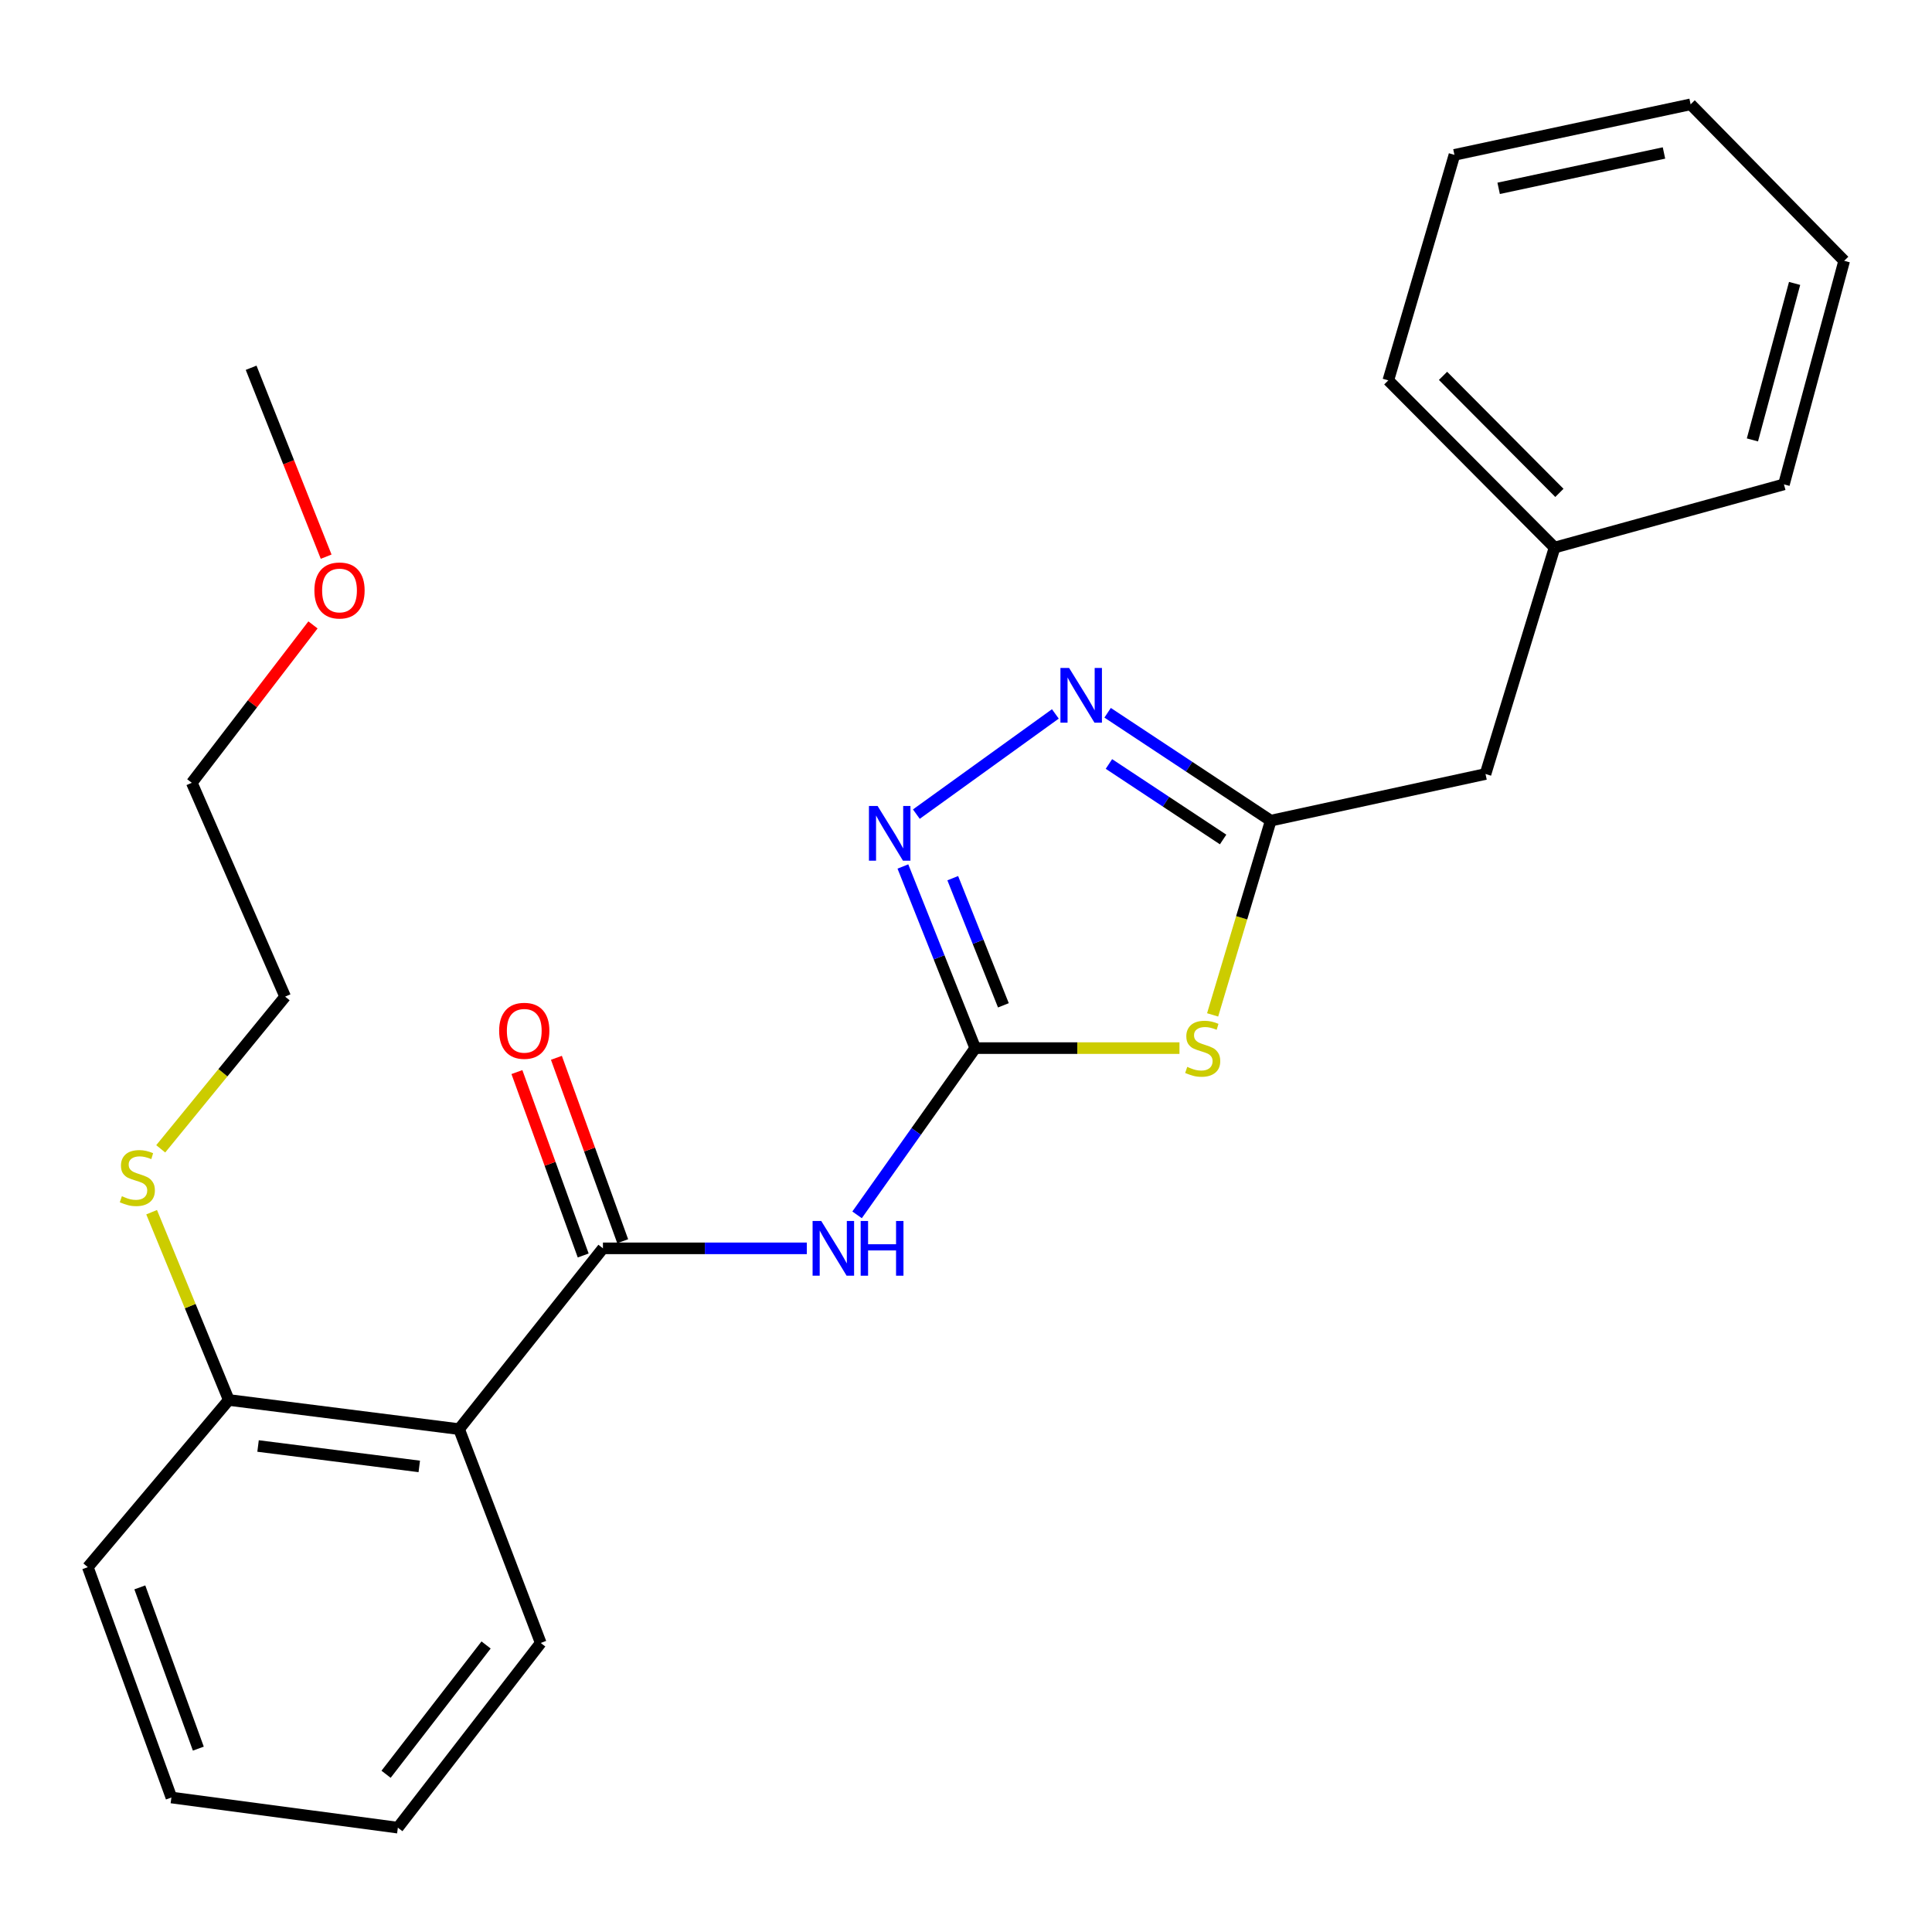<?xml version='1.0' encoding='iso-8859-1'?>
<svg version='1.1' baseProfile='full'
              xmlns='http://www.w3.org/2000/svg'
                      xmlns:rdkit='http://www.rdkit.org/xml'
                      xmlns:xlink='http://www.w3.org/1999/xlink'
                  xml:space='preserve'
width='1000px' height='1000px' viewBox='0 0 1000 1000'>
<!-- END OF HEADER -->
<rect style='opacity:1.0;fill:#FFFFFF;stroke:none' width='1000' height='1000' x='0' y='0'> </rect>
<path class='bond-0' d='M 504.781,542.5 L 557.636,542.5' style='fill:none;fill-rule:evenodd;stroke:#000000;stroke-width:6px;stroke-linecap:butt;stroke-linejoin:miter;stroke-opacity:1' />
<path class='bond-0' d='M 557.636,542.5 L 610.49,542.5' style='fill:none;fill-rule:evenodd;stroke:#CCCC00;stroke-width:6px;stroke-linecap:butt;stroke-linejoin:miter;stroke-opacity:1' />
<path class='bond-2' d='M 504.781,542.5 L 474.201,585.653' style='fill:none;fill-rule:evenodd;stroke:#000000;stroke-width:6px;stroke-linecap:butt;stroke-linejoin:miter;stroke-opacity:1' />
<path class='bond-2' d='M 474.201,585.653 L 443.621,628.807' style='fill:none;fill-rule:evenodd;stroke:#0000FF;stroke-width:6px;stroke-linecap:butt;stroke-linejoin:miter;stroke-opacity:1' />
<path class='bond-3' d='M 504.781,542.5 L 486.059,495.494' style='fill:none;fill-rule:evenodd;stroke:#000000;stroke-width:6px;stroke-linecap:butt;stroke-linejoin:miter;stroke-opacity:1' />
<path class='bond-3' d='M 486.059,495.494 L 467.337,448.487' style='fill:none;fill-rule:evenodd;stroke:#0000FF;stroke-width:6px;stroke-linecap:butt;stroke-linejoin:miter;stroke-opacity:1' />
<path class='bond-3' d='M 519.355,520.357 L 506.25,487.452' style='fill:none;fill-rule:evenodd;stroke:#000000;stroke-width:6px;stroke-linecap:butt;stroke-linejoin:miter;stroke-opacity:1' />
<path class='bond-3' d='M 506.25,487.452 L 493.145,454.548' style='fill:none;fill-rule:evenodd;stroke:#0000FF;stroke-width:6px;stroke-linecap:butt;stroke-linejoin:miter;stroke-opacity:1' />
<path class='bond-5' d='M 627.657,525.308 L 642.695,475.038' style='fill:none;fill-rule:evenodd;stroke:#CCCC00;stroke-width:6px;stroke-linecap:butt;stroke-linejoin:miter;stroke-opacity:1' />
<path class='bond-5' d='M 642.695,475.038 L 657.733,424.768' style='fill:none;fill-rule:evenodd;stroke:#000000;stroke-width:6px;stroke-linecap:butt;stroke-linejoin:miter;stroke-opacity:1' />
<path class='bond-1' d='M 312.082,646.142 L 364.848,646.142' style='fill:none;fill-rule:evenodd;stroke:#000000;stroke-width:6px;stroke-linecap:butt;stroke-linejoin:miter;stroke-opacity:1' />
<path class='bond-1' d='M 364.848,646.142 L 417.614,646.142' style='fill:none;fill-rule:evenodd;stroke:#0000FF;stroke-width:6px;stroke-linecap:butt;stroke-linejoin:miter;stroke-opacity:1' />
<path class='bond-6' d='M 312.082,646.142 L 237.622,739.715' style='fill:none;fill-rule:evenodd;stroke:#000000;stroke-width:6px;stroke-linecap:butt;stroke-linejoin:miter;stroke-opacity:1' />
<path class='bond-8' d='M 322.302,642.449 L 305.148,594.984' style='fill:none;fill-rule:evenodd;stroke:#000000;stroke-width:6px;stroke-linecap:butt;stroke-linejoin:miter;stroke-opacity:1' />
<path class='bond-8' d='M 305.148,594.984 L 287.993,547.519' style='fill:none;fill-rule:evenodd;stroke:#FF0000;stroke-width:6px;stroke-linecap:butt;stroke-linejoin:miter;stroke-opacity:1' />
<path class='bond-8' d='M 301.863,649.836 L 284.708,602.371' style='fill:none;fill-rule:evenodd;stroke:#000000;stroke-width:6px;stroke-linecap:butt;stroke-linejoin:miter;stroke-opacity:1' />
<path class='bond-8' d='M 284.708,602.371 L 267.554,554.906' style='fill:none;fill-rule:evenodd;stroke:#FF0000;stroke-width:6px;stroke-linecap:butt;stroke-linejoin:miter;stroke-opacity:1' />
<path class='bond-4' d='M 474.301,421.391 L 546.251,369.521' style='fill:none;fill-rule:evenodd;stroke:#0000FF;stroke-width:6px;stroke-linecap:butt;stroke-linejoin:miter;stroke-opacity:1' />
<path class='bond-25' d='M 573.302,368.93 L 615.517,396.849' style='fill:none;fill-rule:evenodd;stroke:#0000FF;stroke-width:6px;stroke-linecap:butt;stroke-linejoin:miter;stroke-opacity:1' />
<path class='bond-25' d='M 615.517,396.849 L 657.733,424.768' style='fill:none;fill-rule:evenodd;stroke:#000000;stroke-width:6px;stroke-linecap:butt;stroke-linejoin:miter;stroke-opacity:1' />
<path class='bond-25' d='M 573.978,395.433 L 603.529,414.976' style='fill:none;fill-rule:evenodd;stroke:#0000FF;stroke-width:6px;stroke-linecap:butt;stroke-linejoin:miter;stroke-opacity:1' />
<path class='bond-25' d='M 603.529,414.976 L 633.08,434.519' style='fill:none;fill-rule:evenodd;stroke:#000000;stroke-width:6px;stroke-linecap:butt;stroke-linejoin:miter;stroke-opacity:1' />
<path class='bond-9' d='M 657.733,424.768 L 768.897,400.62' style='fill:none;fill-rule:evenodd;stroke:#000000;stroke-width:6px;stroke-linecap:butt;stroke-linejoin:miter;stroke-opacity:1' />
<path class='bond-7' d='M 237.622,739.715 L 118.417,724.623' style='fill:none;fill-rule:evenodd;stroke:#000000;stroke-width:6px;stroke-linecap:butt;stroke-linejoin:miter;stroke-opacity:1' />
<path class='bond-7' d='M 217.012,759.012 L 133.568,748.447' style='fill:none;fill-rule:evenodd;stroke:#000000;stroke-width:6px;stroke-linecap:butt;stroke-linejoin:miter;stroke-opacity:1' />
<path class='bond-11' d='M 237.622,739.715 L 279.881,850.396' style='fill:none;fill-rule:evenodd;stroke:#000000;stroke-width:6px;stroke-linecap:butt;stroke-linejoin:miter;stroke-opacity:1' />
<path class='bond-10' d='M 118.417,724.623 L 98.449,676.027' style='fill:none;fill-rule:evenodd;stroke:#000000;stroke-width:6px;stroke-linecap:butt;stroke-linejoin:miter;stroke-opacity:1' />
<path class='bond-10' d='M 98.449,676.027 L 78.481,627.431' style='fill:none;fill-rule:evenodd;stroke:#CCCC00;stroke-width:6px;stroke-linecap:butt;stroke-linejoin:miter;stroke-opacity:1' />
<path class='bond-14' d='M 118.417,724.623 L 45.455,811.156' style='fill:none;fill-rule:evenodd;stroke:#000000;stroke-width:6px;stroke-linecap:butt;stroke-linejoin:miter;stroke-opacity:1' />
<path class='bond-12' d='M 768.897,400.62 L 804.636,283.419' style='fill:none;fill-rule:evenodd;stroke:#000000;stroke-width:6px;stroke-linecap:butt;stroke-linejoin:miter;stroke-opacity:1' />
<path class='bond-15' d='M 83.189,594.633 L 115.388,555.243' style='fill:none;fill-rule:evenodd;stroke:#CCCC00;stroke-width:6px;stroke-linecap:butt;stroke-linejoin:miter;stroke-opacity:1' />
<path class='bond-15' d='M 115.388,555.243 L 147.588,515.853' style='fill:none;fill-rule:evenodd;stroke:#000000;stroke-width:6px;stroke-linecap:butt;stroke-linejoin:miter;stroke-opacity:1' />
<path class='bond-20' d='M 279.881,850.396 L 205.929,945.997' style='fill:none;fill-rule:evenodd;stroke:#000000;stroke-width:6px;stroke-linecap:butt;stroke-linejoin:miter;stroke-opacity:1' />
<path class='bond-20' d='M 251.598,851.439 L 199.831,918.36' style='fill:none;fill-rule:evenodd;stroke:#000000;stroke-width:6px;stroke-linecap:butt;stroke-linejoin:miter;stroke-opacity:1' />
<path class='bond-17' d='M 804.636,283.419 L 718.586,196.885' style='fill:none;fill-rule:evenodd;stroke:#000000;stroke-width:6px;stroke-linecap:butt;stroke-linejoin:miter;stroke-opacity:1' />
<path class='bond-17' d='M 807.139,255.114 L 746.904,194.541' style='fill:none;fill-rule:evenodd;stroke:#000000;stroke-width:6px;stroke-linecap:butt;stroke-linejoin:miter;stroke-opacity:1' />
<path class='bond-18' d='M 804.636,283.419 L 923.359,250.711' style='fill:none;fill-rule:evenodd;stroke:#000000;stroke-width:6px;stroke-linecap:butt;stroke-linejoin:miter;stroke-opacity:1' />
<path class='bond-13' d='M 161.995,323.45 L 130.638,364.311' style='fill:none;fill-rule:evenodd;stroke:#FF0000;stroke-width:6px;stroke-linecap:butt;stroke-linejoin:miter;stroke-opacity:1' />
<path class='bond-13' d='M 130.638,364.311 L 99.28,405.172' style='fill:none;fill-rule:evenodd;stroke:#000000;stroke-width:6px;stroke-linecap:butt;stroke-linejoin:miter;stroke-opacity:1' />
<path class='bond-19' d='M 168.814,288.131 L 149.399,239.242' style='fill:none;fill-rule:evenodd;stroke:#FF0000;stroke-width:6px;stroke-linecap:butt;stroke-linejoin:miter;stroke-opacity:1' />
<path class='bond-19' d='M 149.399,239.242 L 129.984,190.353' style='fill:none;fill-rule:evenodd;stroke:#000000;stroke-width:6px;stroke-linecap:butt;stroke-linejoin:miter;stroke-opacity:1' />
<path class='bond-26' d='M 45.455,811.156 L 88.715,930.386' style='fill:none;fill-rule:evenodd;stroke:#000000;stroke-width:6px;stroke-linecap:butt;stroke-linejoin:miter;stroke-opacity:1' />
<path class='bond-26' d='M 72.373,821.628 L 102.656,905.089' style='fill:none;fill-rule:evenodd;stroke:#000000;stroke-width:6px;stroke-linecap:butt;stroke-linejoin:miter;stroke-opacity:1' />
<path class='bond-16' d='M 147.588,515.853 L 99.28,405.172' style='fill:none;fill-rule:evenodd;stroke:#000000;stroke-width:6px;stroke-linecap:butt;stroke-linejoin:miter;stroke-opacity:1' />
<path class='bond-23' d='M 718.586,196.885 L 752.815,80.155' style='fill:none;fill-rule:evenodd;stroke:#000000;stroke-width:6px;stroke-linecap:butt;stroke-linejoin:miter;stroke-opacity:1' />
<path class='bond-22' d='M 923.359,250.711 L 954.545,134.994' style='fill:none;fill-rule:evenodd;stroke:#000000;stroke-width:6px;stroke-linecap:butt;stroke-linejoin:miter;stroke-opacity:1' />
<path class='bond-22' d='M 907.052,227.698 L 928.883,146.696' style='fill:none;fill-rule:evenodd;stroke:#000000;stroke-width:6px;stroke-linecap:butt;stroke-linejoin:miter;stroke-opacity:1' />
<path class='bond-21' d='M 205.929,945.997 L 88.715,930.386' style='fill:none;fill-rule:evenodd;stroke:#000000;stroke-width:6px;stroke-linecap:butt;stroke-linejoin:miter;stroke-opacity:1' />
<path class='bond-24' d='M 954.545,134.994 L 875.063,54.003' style='fill:none;fill-rule:evenodd;stroke:#000000;stroke-width:6px;stroke-linecap:butt;stroke-linejoin:miter;stroke-opacity:1' />
<path class='bond-27' d='M 752.815,80.155 L 875.063,54.003' style='fill:none;fill-rule:evenodd;stroke:#000000;stroke-width:6px;stroke-linecap:butt;stroke-linejoin:miter;stroke-opacity:1' />
<path class='bond-27' d='M 775.699,97.484 L 861.272,79.178' style='fill:none;fill-rule:evenodd;stroke:#000000;stroke-width:6px;stroke-linecap:butt;stroke-linejoin:miter;stroke-opacity:1' />
<path  class='atom-1' d='M 614.514 552.22
Q 614.834 552.34, 616.154 552.9
Q 617.474 553.46, 618.914 553.82
Q 620.394 554.14, 621.834 554.14
Q 624.514 554.14, 626.074 552.86
Q 627.634 551.54, 627.634 549.26
Q 627.634 547.7, 626.834 546.74
Q 626.074 545.78, 624.874 545.26
Q 623.674 544.74, 621.674 544.14
Q 619.154 543.38, 617.634 542.66
Q 616.154 541.94, 615.074 540.42
Q 614.034 538.9, 614.034 536.34
Q 614.034 532.78, 616.434 530.58
Q 618.874 528.38, 623.674 528.38
Q 626.954 528.38, 630.674 529.94
L 629.754 533.02
Q 626.354 531.62, 623.794 531.62
Q 621.034 531.62, 619.514 532.78
Q 617.994 533.9, 618.034 535.86
Q 618.034 537.38, 618.794 538.3
Q 619.594 539.22, 620.714 539.74
Q 621.874 540.26, 623.794 540.86
Q 626.354 541.66, 627.874 542.46
Q 629.394 543.26, 630.474 544.9
Q 631.594 546.5, 631.594 549.26
Q 631.594 553.18, 628.954 555.3
Q 626.354 557.38, 621.994 557.38
Q 619.474 557.38, 617.554 556.82
Q 615.674 556.3, 613.434 555.38
L 614.514 552.22
' fill='#CCCC00'/>
<path  class='atom-3' d='M 425.076 631.982
L 434.356 646.982
Q 435.276 648.462, 436.756 651.142
Q 438.236 653.822, 438.316 653.982
L 438.316 631.982
L 442.076 631.982
L 442.076 660.302
L 438.196 660.302
L 428.236 643.902
Q 427.076 641.982, 425.836 639.782
Q 424.636 637.582, 424.276 636.902
L 424.276 660.302
L 420.596 660.302
L 420.596 631.982
L 425.076 631.982
' fill='#0000FF'/>
<path  class='atom-3' d='M 445.476 631.982
L 449.316 631.982
L 449.316 644.022
L 463.796 644.022
L 463.796 631.982
L 467.636 631.982
L 467.636 660.302
L 463.796 660.302
L 463.796 647.222
L 449.316 647.222
L 449.316 660.302
L 445.476 660.302
L 445.476 631.982
' fill='#0000FF'/>
<path  class='atom-4' d='M 454.246 417.176
L 463.526 432.176
Q 464.446 433.656, 465.926 436.336
Q 467.406 439.016, 467.486 439.176
L 467.486 417.176
L 471.246 417.176
L 471.246 445.496
L 467.366 445.496
L 457.406 429.096
Q 456.246 427.176, 455.006 424.976
Q 453.806 422.776, 453.446 422.096
L 453.446 445.496
L 449.766 445.496
L 449.766 417.176
L 454.246 417.176
' fill='#0000FF'/>
<path  class='atom-5' d='M 553.361 345.723
L 562.641 360.723
Q 563.561 362.203, 565.041 364.883
Q 566.521 367.563, 566.601 367.723
L 566.601 345.723
L 570.361 345.723
L 570.361 374.043
L 566.481 374.043
L 556.521 357.643
Q 555.361 355.723, 554.121 353.523
Q 552.921 351.323, 552.561 350.643
L 552.561 374.043
L 548.881 374.043
L 548.881 345.723
L 553.361 345.723
' fill='#0000FF'/>
<path  class='atom-9' d='M 258.357 533.537
Q 258.357 526.737, 261.717 522.937
Q 265.077 519.137, 271.357 519.137
Q 277.637 519.137, 280.997 522.937
Q 284.357 526.737, 284.357 533.537
Q 284.357 540.417, 280.957 544.337
Q 277.557 548.217, 271.357 548.217
Q 265.117 548.217, 261.717 544.337
Q 258.357 540.457, 258.357 533.537
M 271.357 545.017
Q 275.677 545.017, 277.997 542.137
Q 280.357 539.217, 280.357 533.537
Q 280.357 527.977, 277.997 525.177
Q 275.677 522.337, 271.357 522.337
Q 267.037 522.337, 264.677 525.137
Q 262.357 527.937, 262.357 533.537
Q 262.357 539.257, 264.677 542.137
Q 267.037 545.017, 271.357 545.017
' fill='#FF0000'/>
<path  class='atom-11' d='M 63.087 619.158
Q 63.407 619.278, 64.727 619.838
Q 66.047 620.398, 67.487 620.758
Q 68.967 621.078, 70.407 621.078
Q 73.087 621.078, 74.647 619.798
Q 76.207 618.478, 76.207 616.198
Q 76.207 614.638, 75.407 613.678
Q 74.647 612.718, 73.447 612.198
Q 72.247 611.678, 70.247 611.078
Q 67.727 610.318, 66.207 609.598
Q 64.727 608.878, 63.647 607.358
Q 62.607 605.838, 62.607 603.278
Q 62.607 599.718, 65.007 597.518
Q 67.447 595.318, 72.247 595.318
Q 75.527 595.318, 79.247 596.878
L 78.327 599.958
Q 74.927 598.558, 72.367 598.558
Q 69.607 598.558, 68.087 599.718
Q 66.567 600.838, 66.607 602.798
Q 66.607 604.318, 67.367 605.238
Q 68.167 606.158, 69.287 606.678
Q 70.447 607.198, 72.367 607.798
Q 74.927 608.598, 76.447 609.398
Q 77.967 610.198, 79.047 611.838
Q 80.167 613.438, 80.167 616.198
Q 80.167 620.118, 77.527 622.238
Q 74.927 624.318, 70.567 624.318
Q 68.047 624.318, 66.127 623.758
Q 64.247 623.238, 62.007 622.318
L 63.087 619.158
' fill='#CCCC00'/>
<path  class='atom-14' d='M 162.732 305.63
Q 162.732 298.83, 166.092 295.03
Q 169.452 291.23, 175.732 291.23
Q 182.012 291.23, 185.372 295.03
Q 188.732 298.83, 188.732 305.63
Q 188.732 312.51, 185.332 316.43
Q 181.932 320.31, 175.732 320.31
Q 169.492 320.31, 166.092 316.43
Q 162.732 312.55, 162.732 305.63
M 175.732 317.11
Q 180.052 317.11, 182.372 314.23
Q 184.732 311.31, 184.732 305.63
Q 184.732 300.07, 182.372 297.27
Q 180.052 294.43, 175.732 294.43
Q 171.412 294.43, 169.052 297.23
Q 166.732 300.03, 166.732 305.63
Q 166.732 311.35, 169.052 314.23
Q 171.412 317.11, 175.732 317.11
' fill='#FF0000'/>
</svg>
